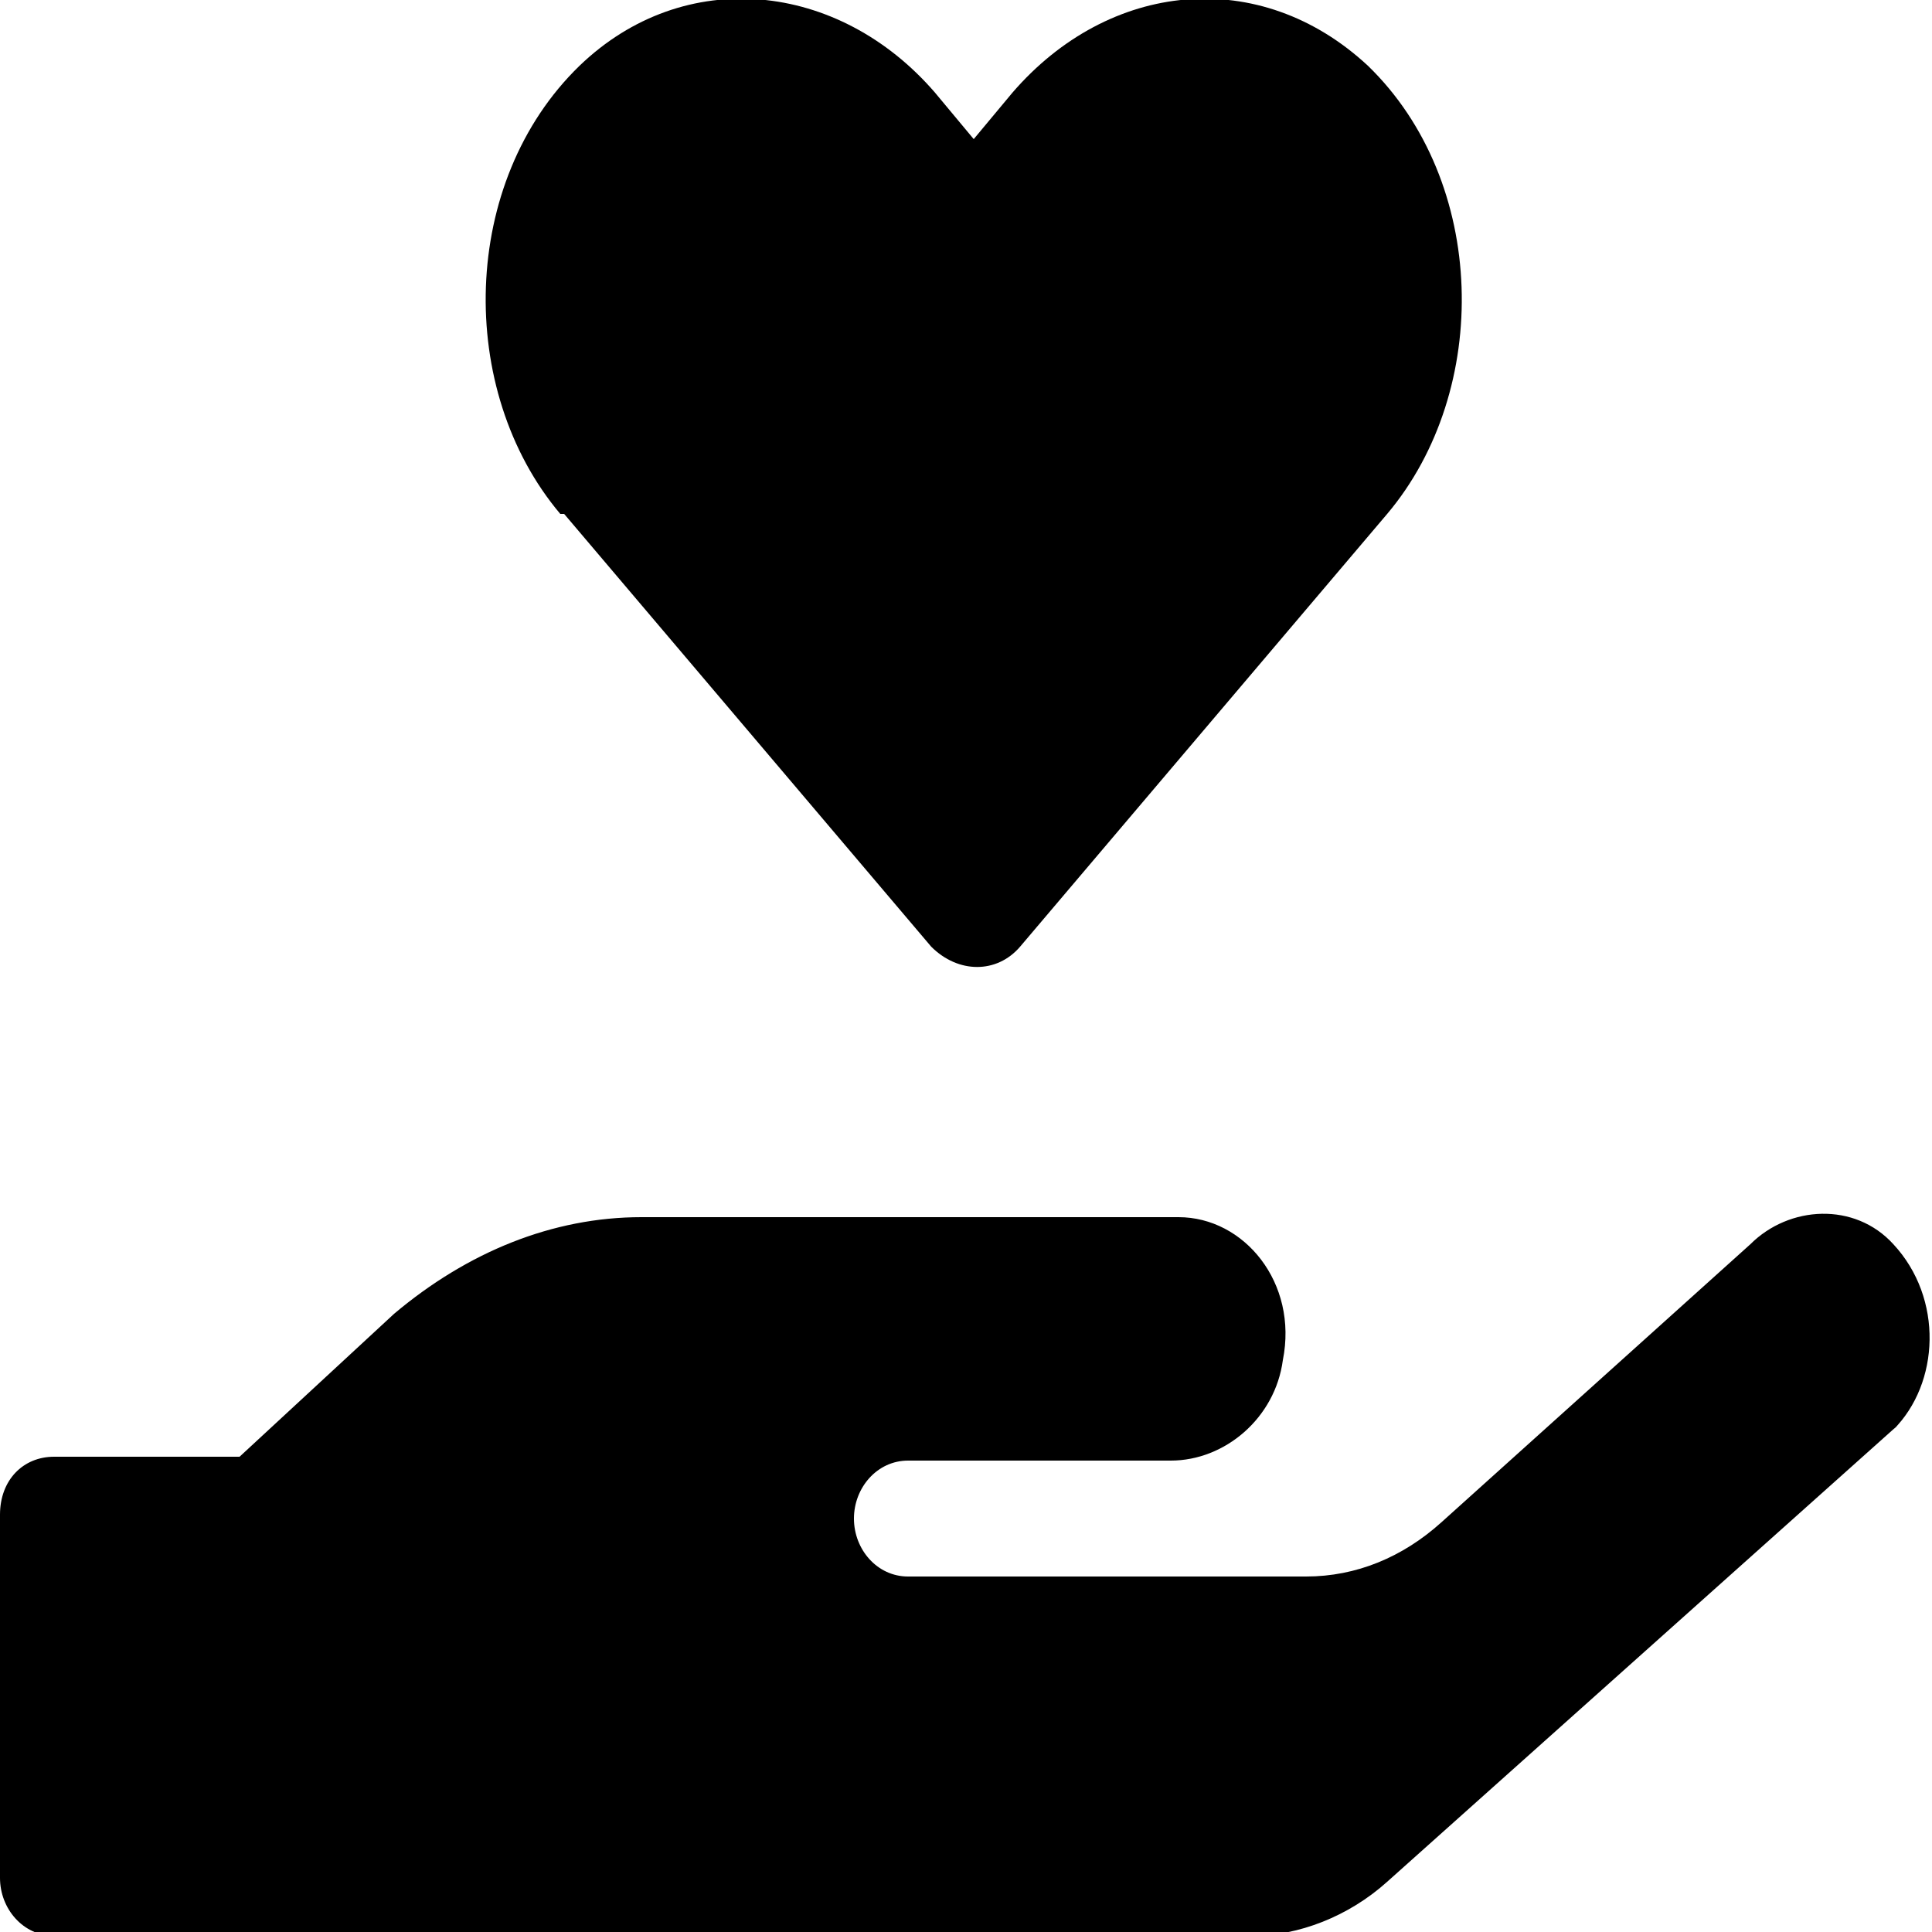 <?xml version="1.0" encoding="UTF-8"?>
  <svg id="a" xmlns="http://www.w3.org/2000/svg" viewBox="0 0 50 50">
    <path d="M49.1,36.9l-13.2,11.8c-1,.9-2.3,1.4-3.5,1.4H1.4c-.8,0-1.4-.7-1.4-1.5v-9.4c0-.9.6-1.5,1.4-1.5h4.8l4-3.7c1.9-1.6,4.1-2.5,6.4-2.5h13.9c1.7,0,3.1,1.7,2.7,3.7-.2,1.5-1.5,2.6-2.9,2.6h-6.8c-.8,0-1.4.7-1.4,1.5s.6,1.5,1.4,1.5h10.3c1.3,0,2.5-.5,3.5-1.4l8-7.2c1-1,2.7-1.1,3.7,0,1.3,1.4,1.2,3.6,0,4.8h0ZM14.5,13.3c-2.7-3.2-2.6-8.6.5-11.6,2.7-2.6,6.7-2.2,9.2.7l1,1.2,1-1.2c2.5-2.9,6.4-3.3,9.2-.7,3.1,3,3.2,8.4.5,11.6l-9.5,11.2c-.6.7-1.6.7-2.3,0,0,0-9.5-11.2-9.5-11.2Z"/>
</svg>